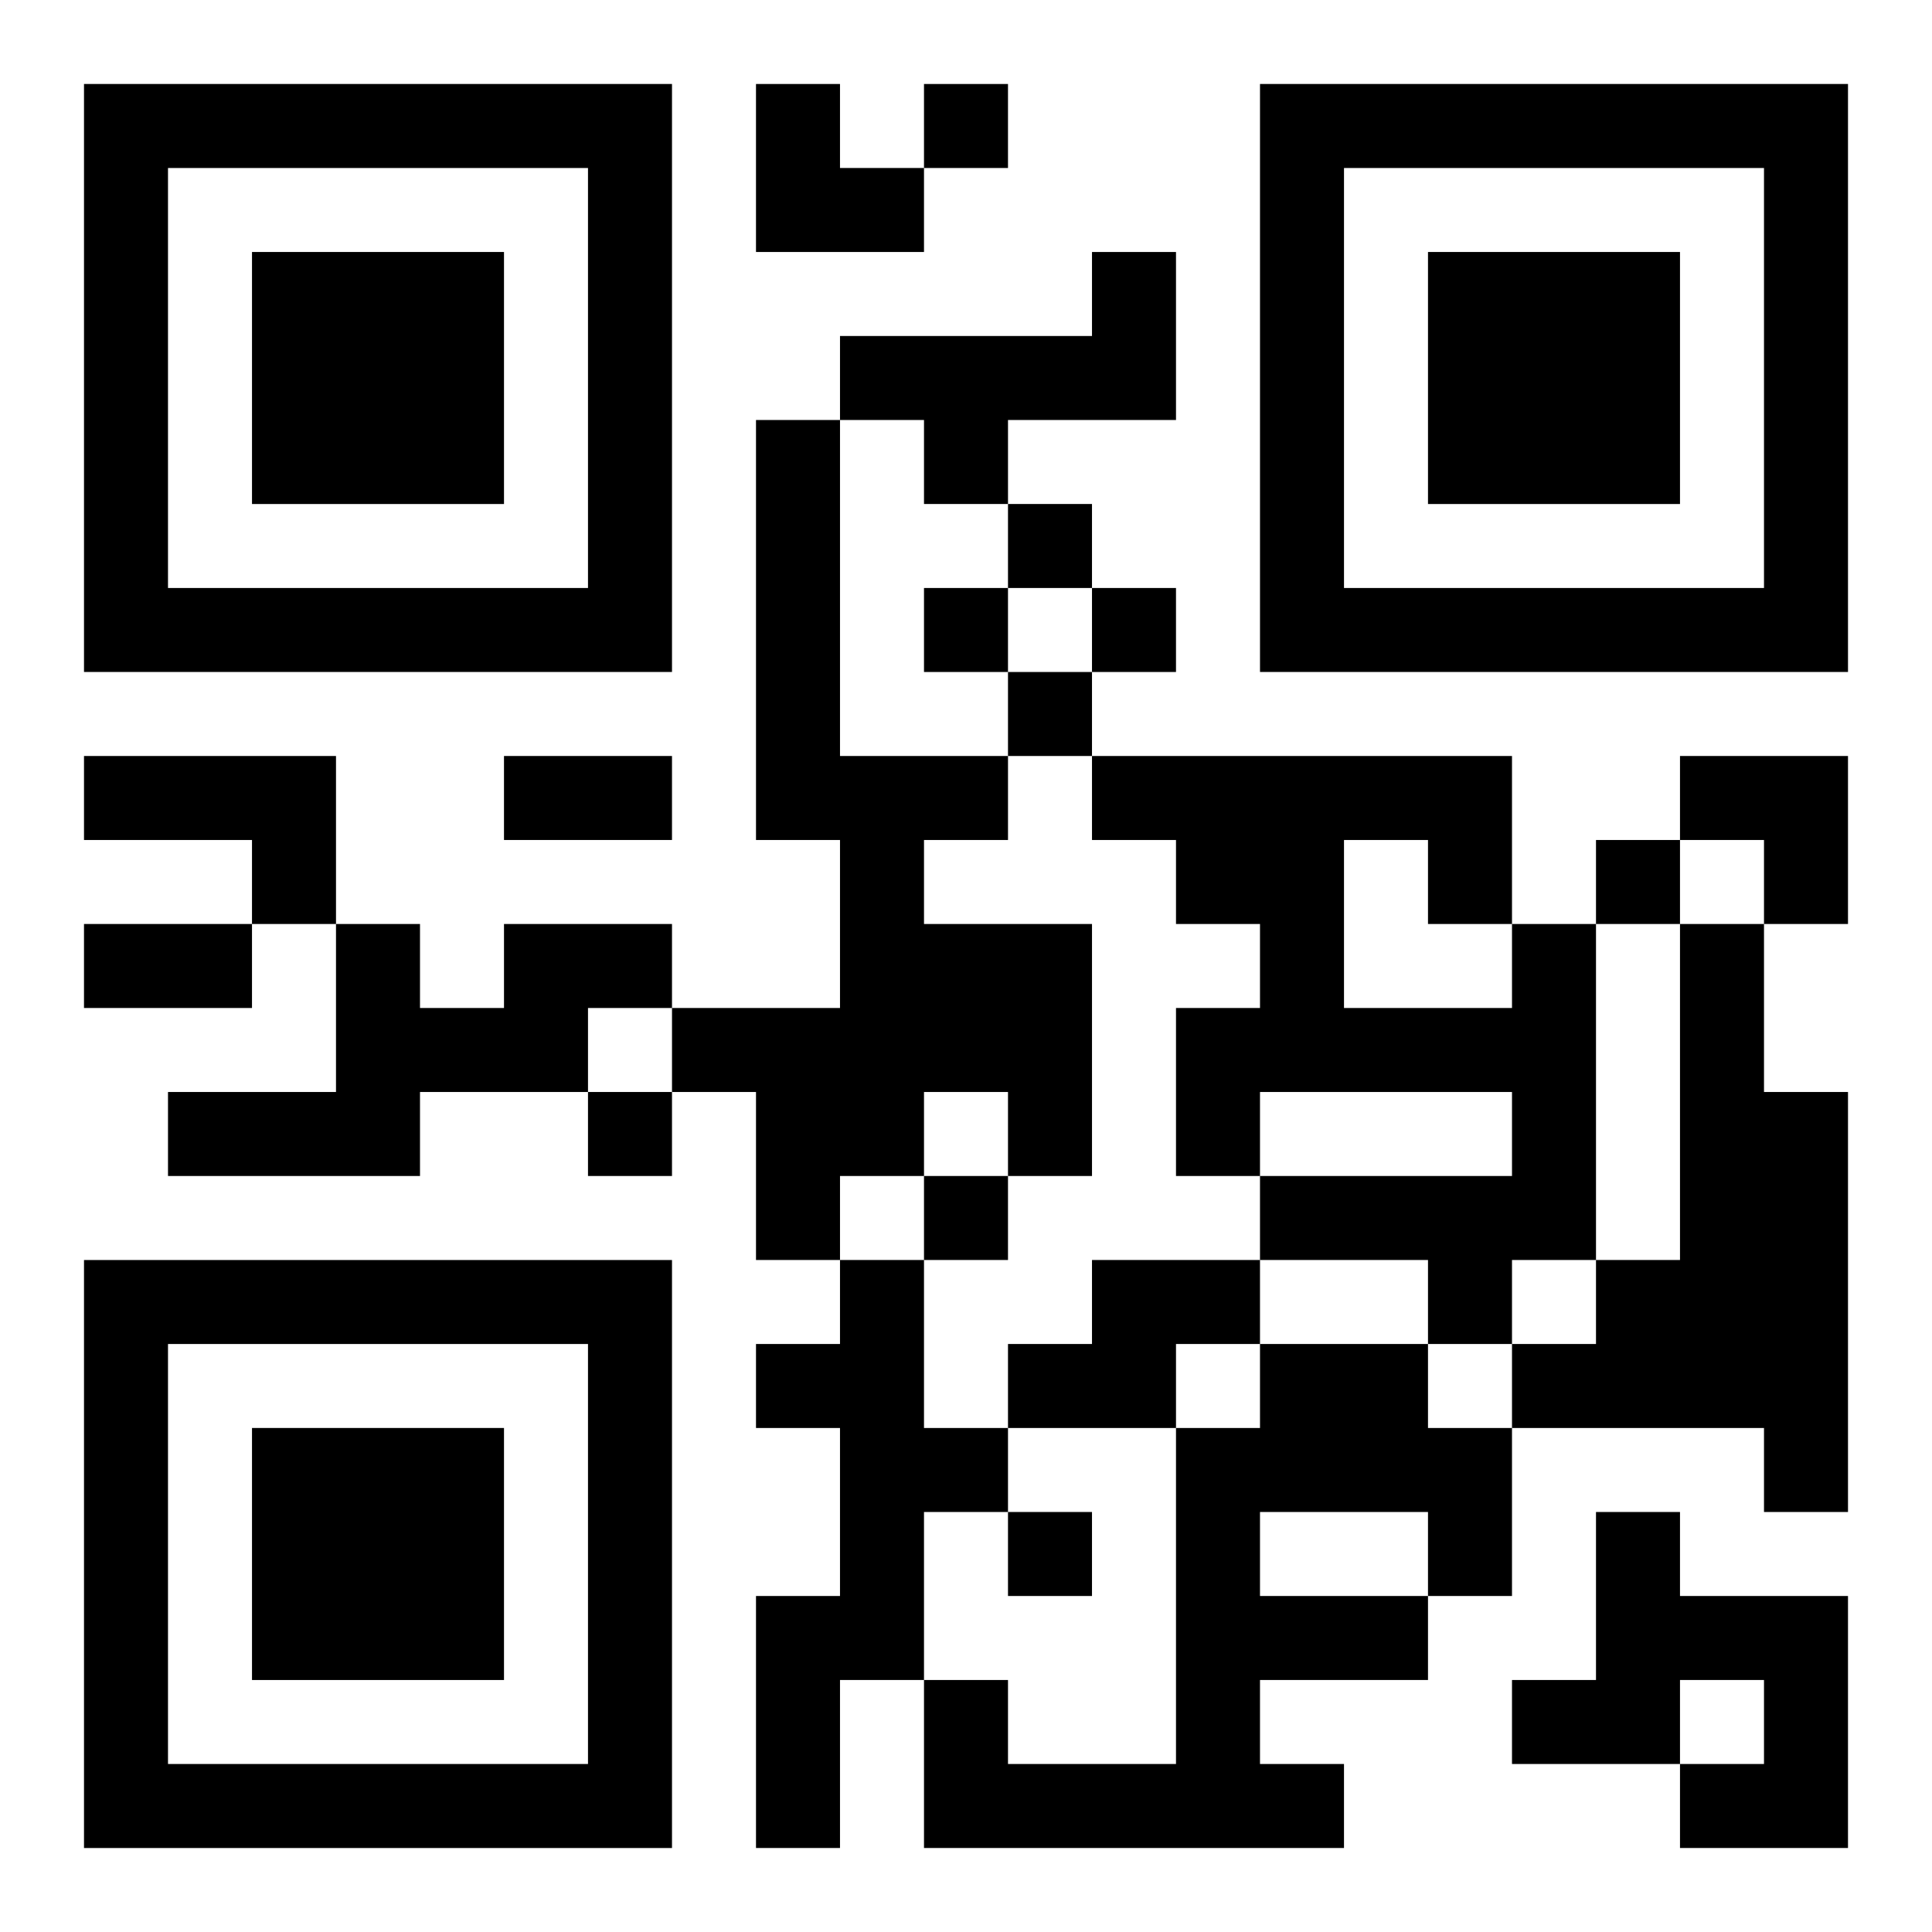 <?xml version="1.0" encoding="UTF-8"?>
<svg width="250" height="250" baseProfile="full" version="1.1" viewBox="-1 -1 23 23" xmlns="http://www.w3.org/2000/svg" xmlns:xlink="http://www.w3.org/1999/xlink"><symbol id="a"><path d="m0 7v7h7v-7h-7zm1 1h5v5h-5v-5zm1 1v3h3v-3h-3z"/></symbol><use y="-7" xlink:href="#a"/><use y="7" xlink:href="#a"/><use x="14" y="-7" xlink:href="#a"/><path d="m12 2h1v2h-2v1h-1v-1h-1v-1h3v-1m-4 2h1v4h2v1h-1v1h2v3h-1v-1h-1v1h-1v1h-1v-2h-1v-1h2v-2h-1v-5m-8 4h3v2h-1v-1h-2v-1m5 2h2v1h-1v1h-2v1h-3v-1h2v-2h1v1h1v-1m12 0h1v4h-1v1h-1v-1h-2v-1h3v-1h-3v1h-1v-2h1v-1h-1v-1h-1v-1h5v2m-2-1v2h2v-1h-1v-1h-1m4 1h1v2h1v5h-1v-1h-3v-1h1v-1h1v-4m-10 4h1v2h1v1h-1v2h-1v2h-1v-3h1v-2h-1v-1h1v-1m3 0h2v1h-1v1h-2v-1h1v-1m2 1h2v1h1v2h-1v1h-2v1h1v1h-5v-2h1v1h2v-4h1v-1m0 2v1h2v-1h-2m4 0h1v1h2v3h-2v-1h1v-1h-1v1h-2v-1h1v-2m-8-17v1h1v-1h-1m1 5v1h1v-1h-1m-1 1v1h1v-1h-1m2 0v1h1v-1h-1m-1 1v1h1v-1h-1m7 2v1h1v-1h-1m-12 3v1h1v-1h-1m4 1v1h1v-1h-1m1 4v1h1v-1h-1m-6-9h2v1h-2v-1m-5 2h2v1h-2v-1m8-10h1v1h1v1h-2zm11 8h2v2h-1v-1h-1z"/></svg>
